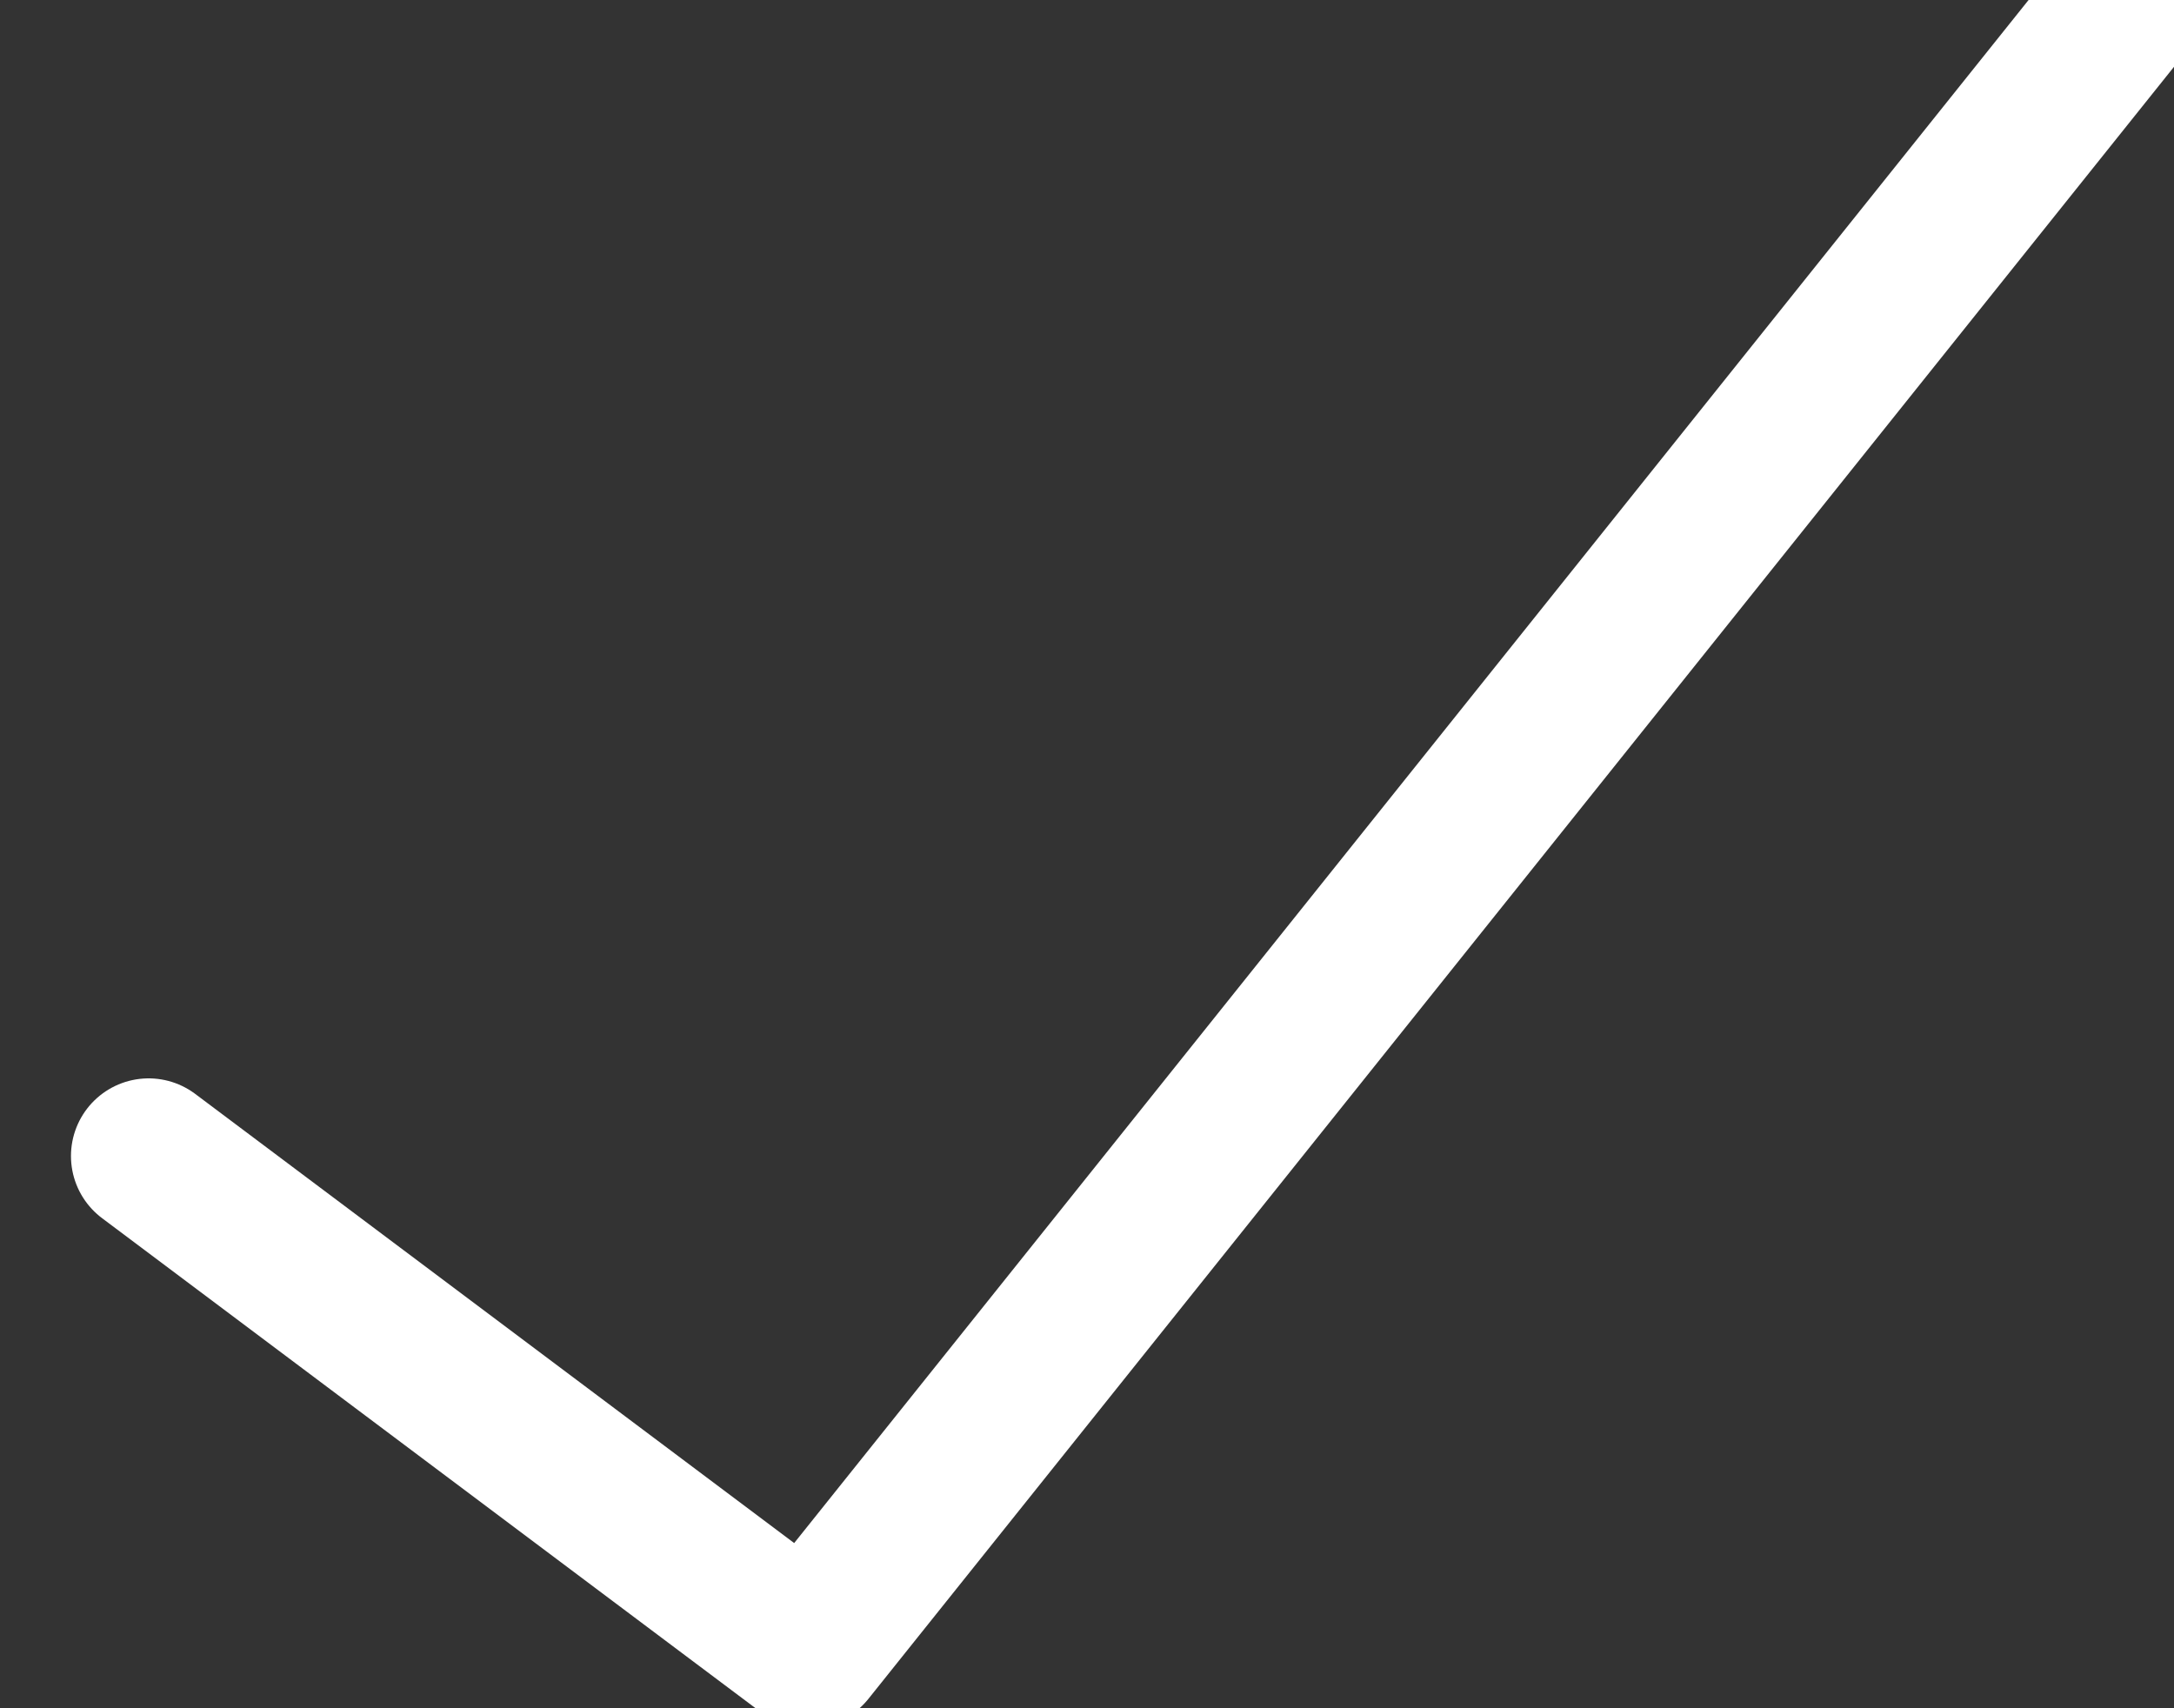 <svg width="14" height="11" viewBox="0 0 14 11" fill="none" xmlns="http://www.w3.org/2000/svg">
<rect x="0" y="0" width="14" height="11" fill="#333333" stroke="none"/>
<path d="M13.691 0.016L5.202 10.627L0.957 7.444" stroke="white" stroke-linecap="round" stroke-linejoin="round"/>
</svg>

